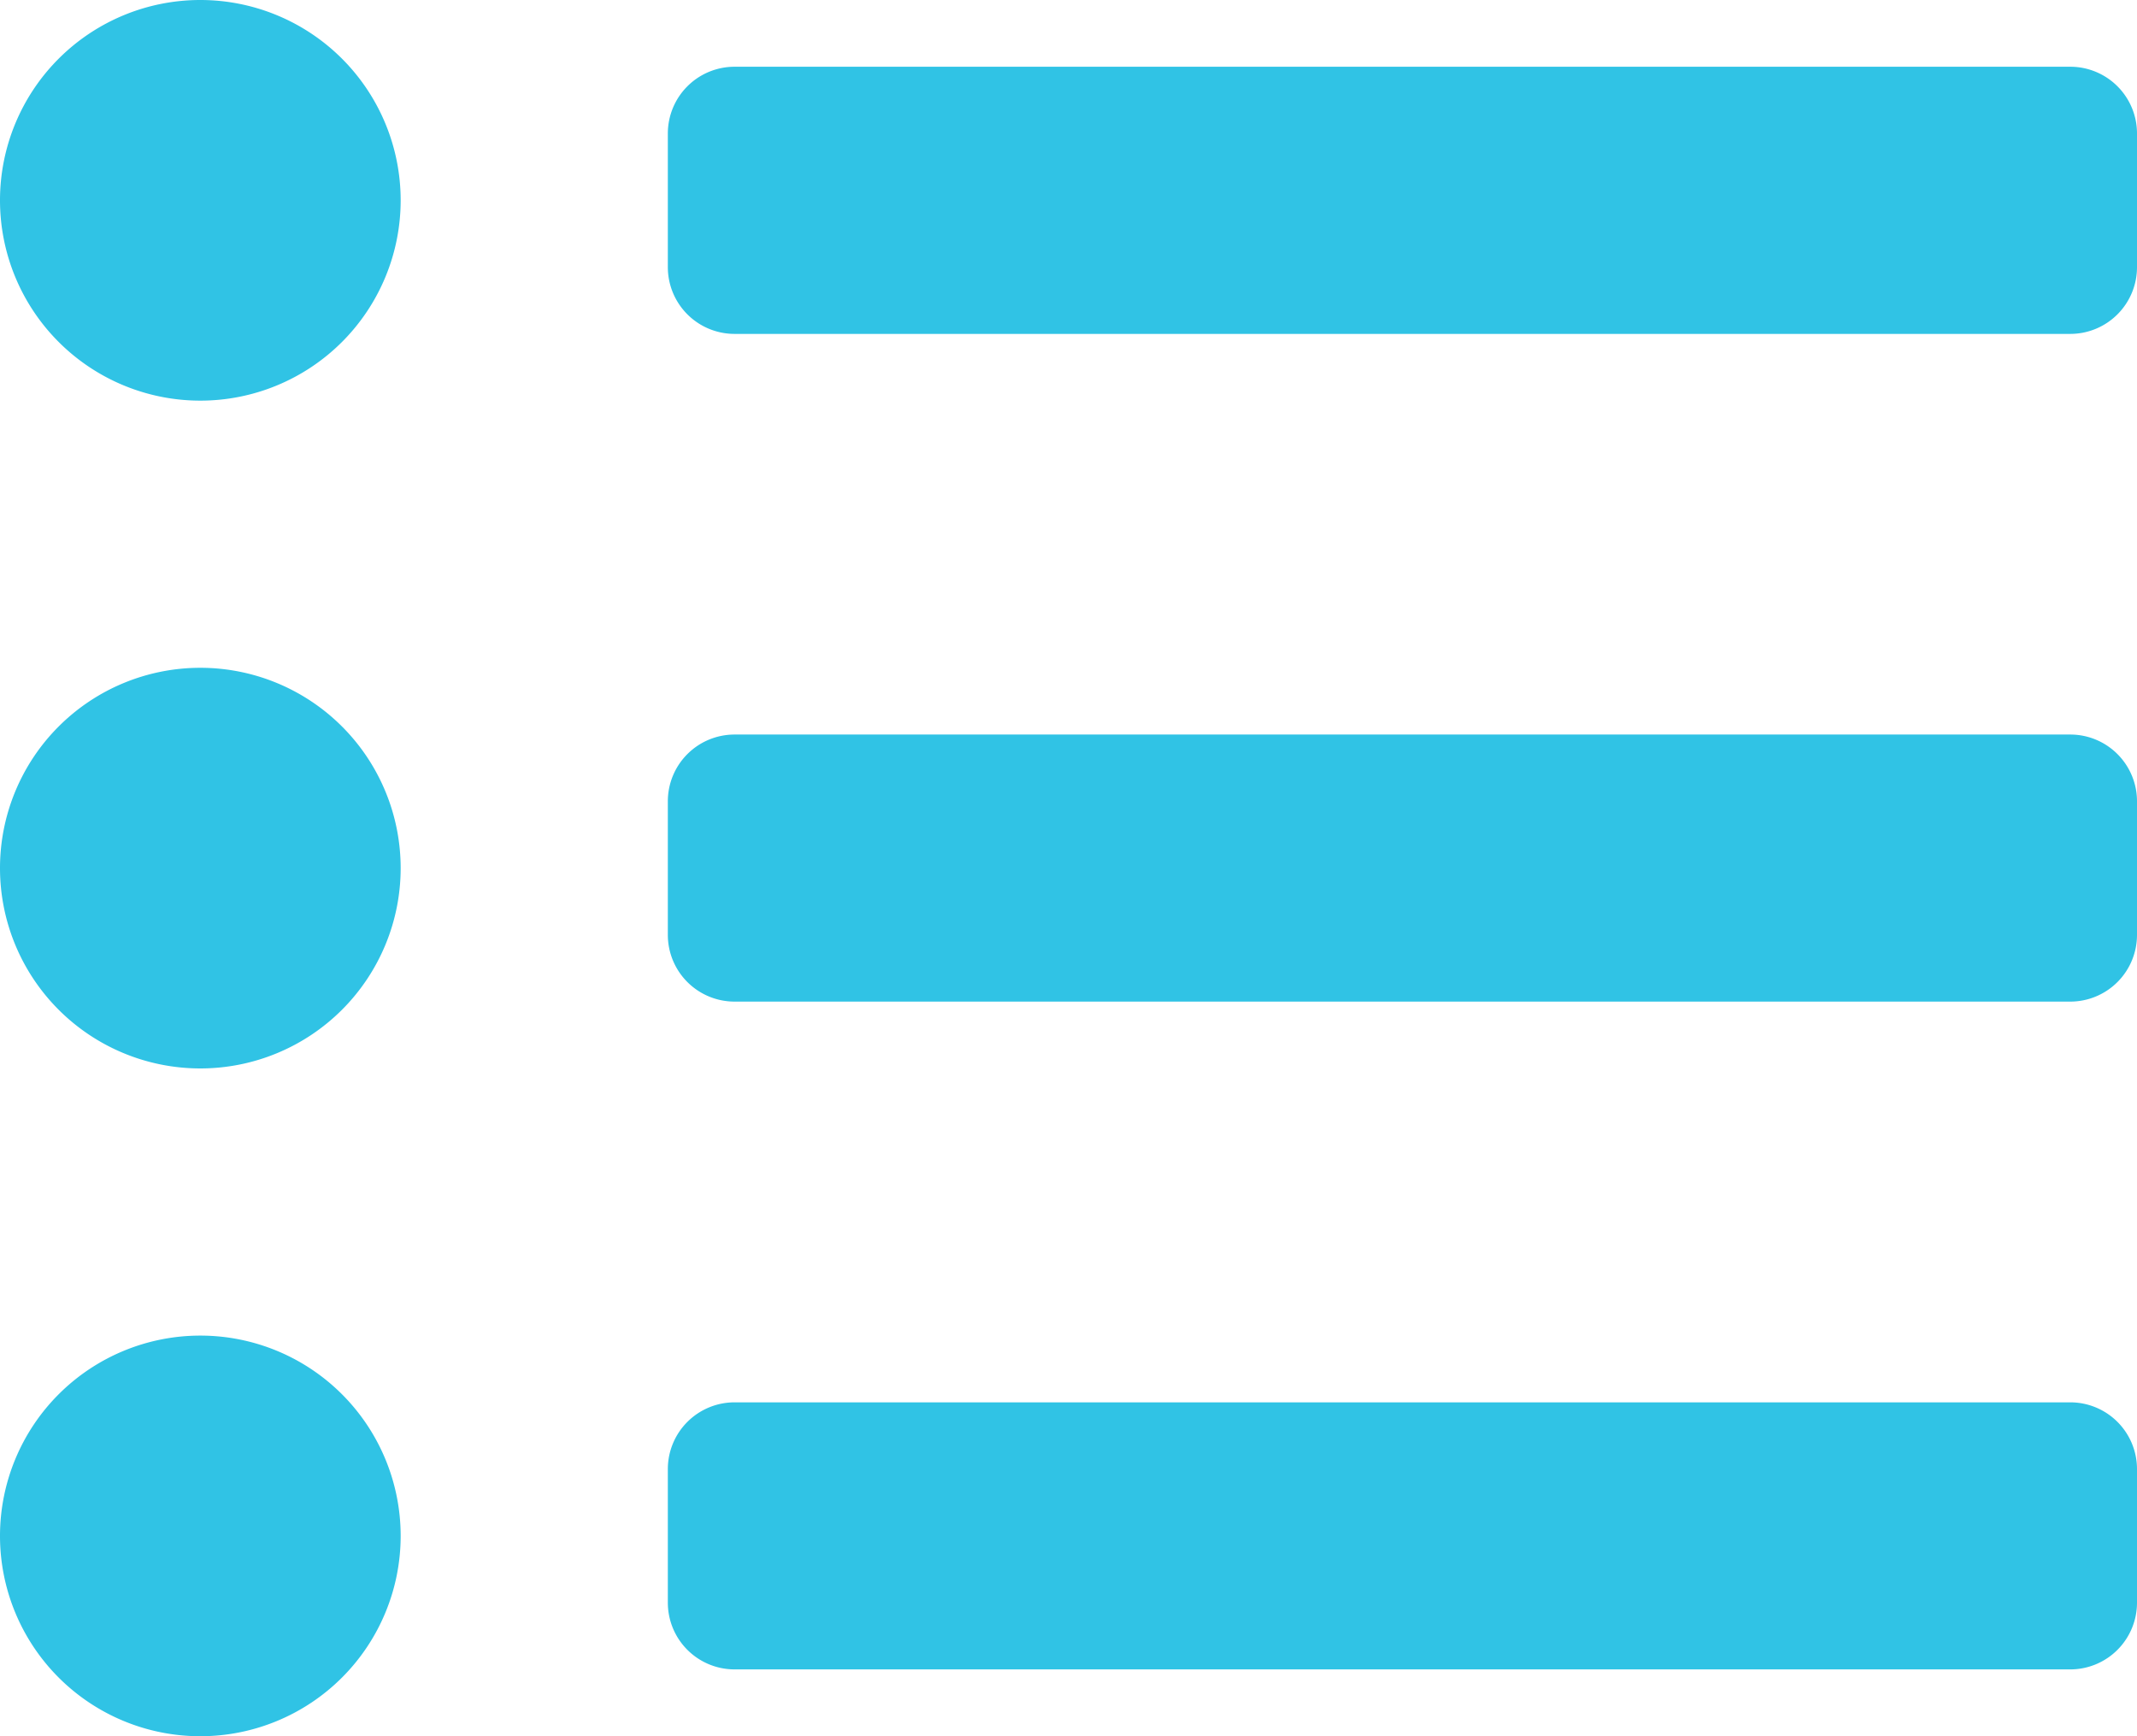 <svg xmlns="http://www.w3.org/2000/svg" width="22.06" height="17.924" viewBox="0 0 22.06 17.924">
  <path id="Icon_awesome-list-ul" data-name="Icon awesome-list-ul" d="M2.068,3.375A2.068,2.068,0,1,0,4.136,5.443,2.068,2.068,0,0,0,2.068,3.375Zm0,6.894a2.068,2.068,0,1,0,2.068,2.068,2.068,2.068,0,0,0-2.068-2.068Zm0,6.894a2.068,2.068,0,1,0,2.068,2.068,2.068,2.068,0,0,0-2.068-2.068Zm19.3.689H7.583a.689.689,0,0,0-.689.689V19.92a.689.689,0,0,0,.689.689H21.371a.689.689,0,0,0,.689-.689V18.541A.689.689,0,0,0,21.371,17.852Zm0-13.788H7.583a.689.689,0,0,0-.689.689V6.133a.689.689,0,0,0,.689.689H21.371a.689.689,0,0,0,.689-.689V4.754A.689.689,0,0,0,21.371,4.064Zm0,6.894H7.583a.689.689,0,0,0-.689.689v1.379a.689.689,0,0,0,.689.689H21.371a.689.689,0,0,0,.689-.689V11.648A.689.689,0,0,0,21.371,10.958Z" transform="translate(0 -3.375)" fill="#30c3e5"/>
</svg>

